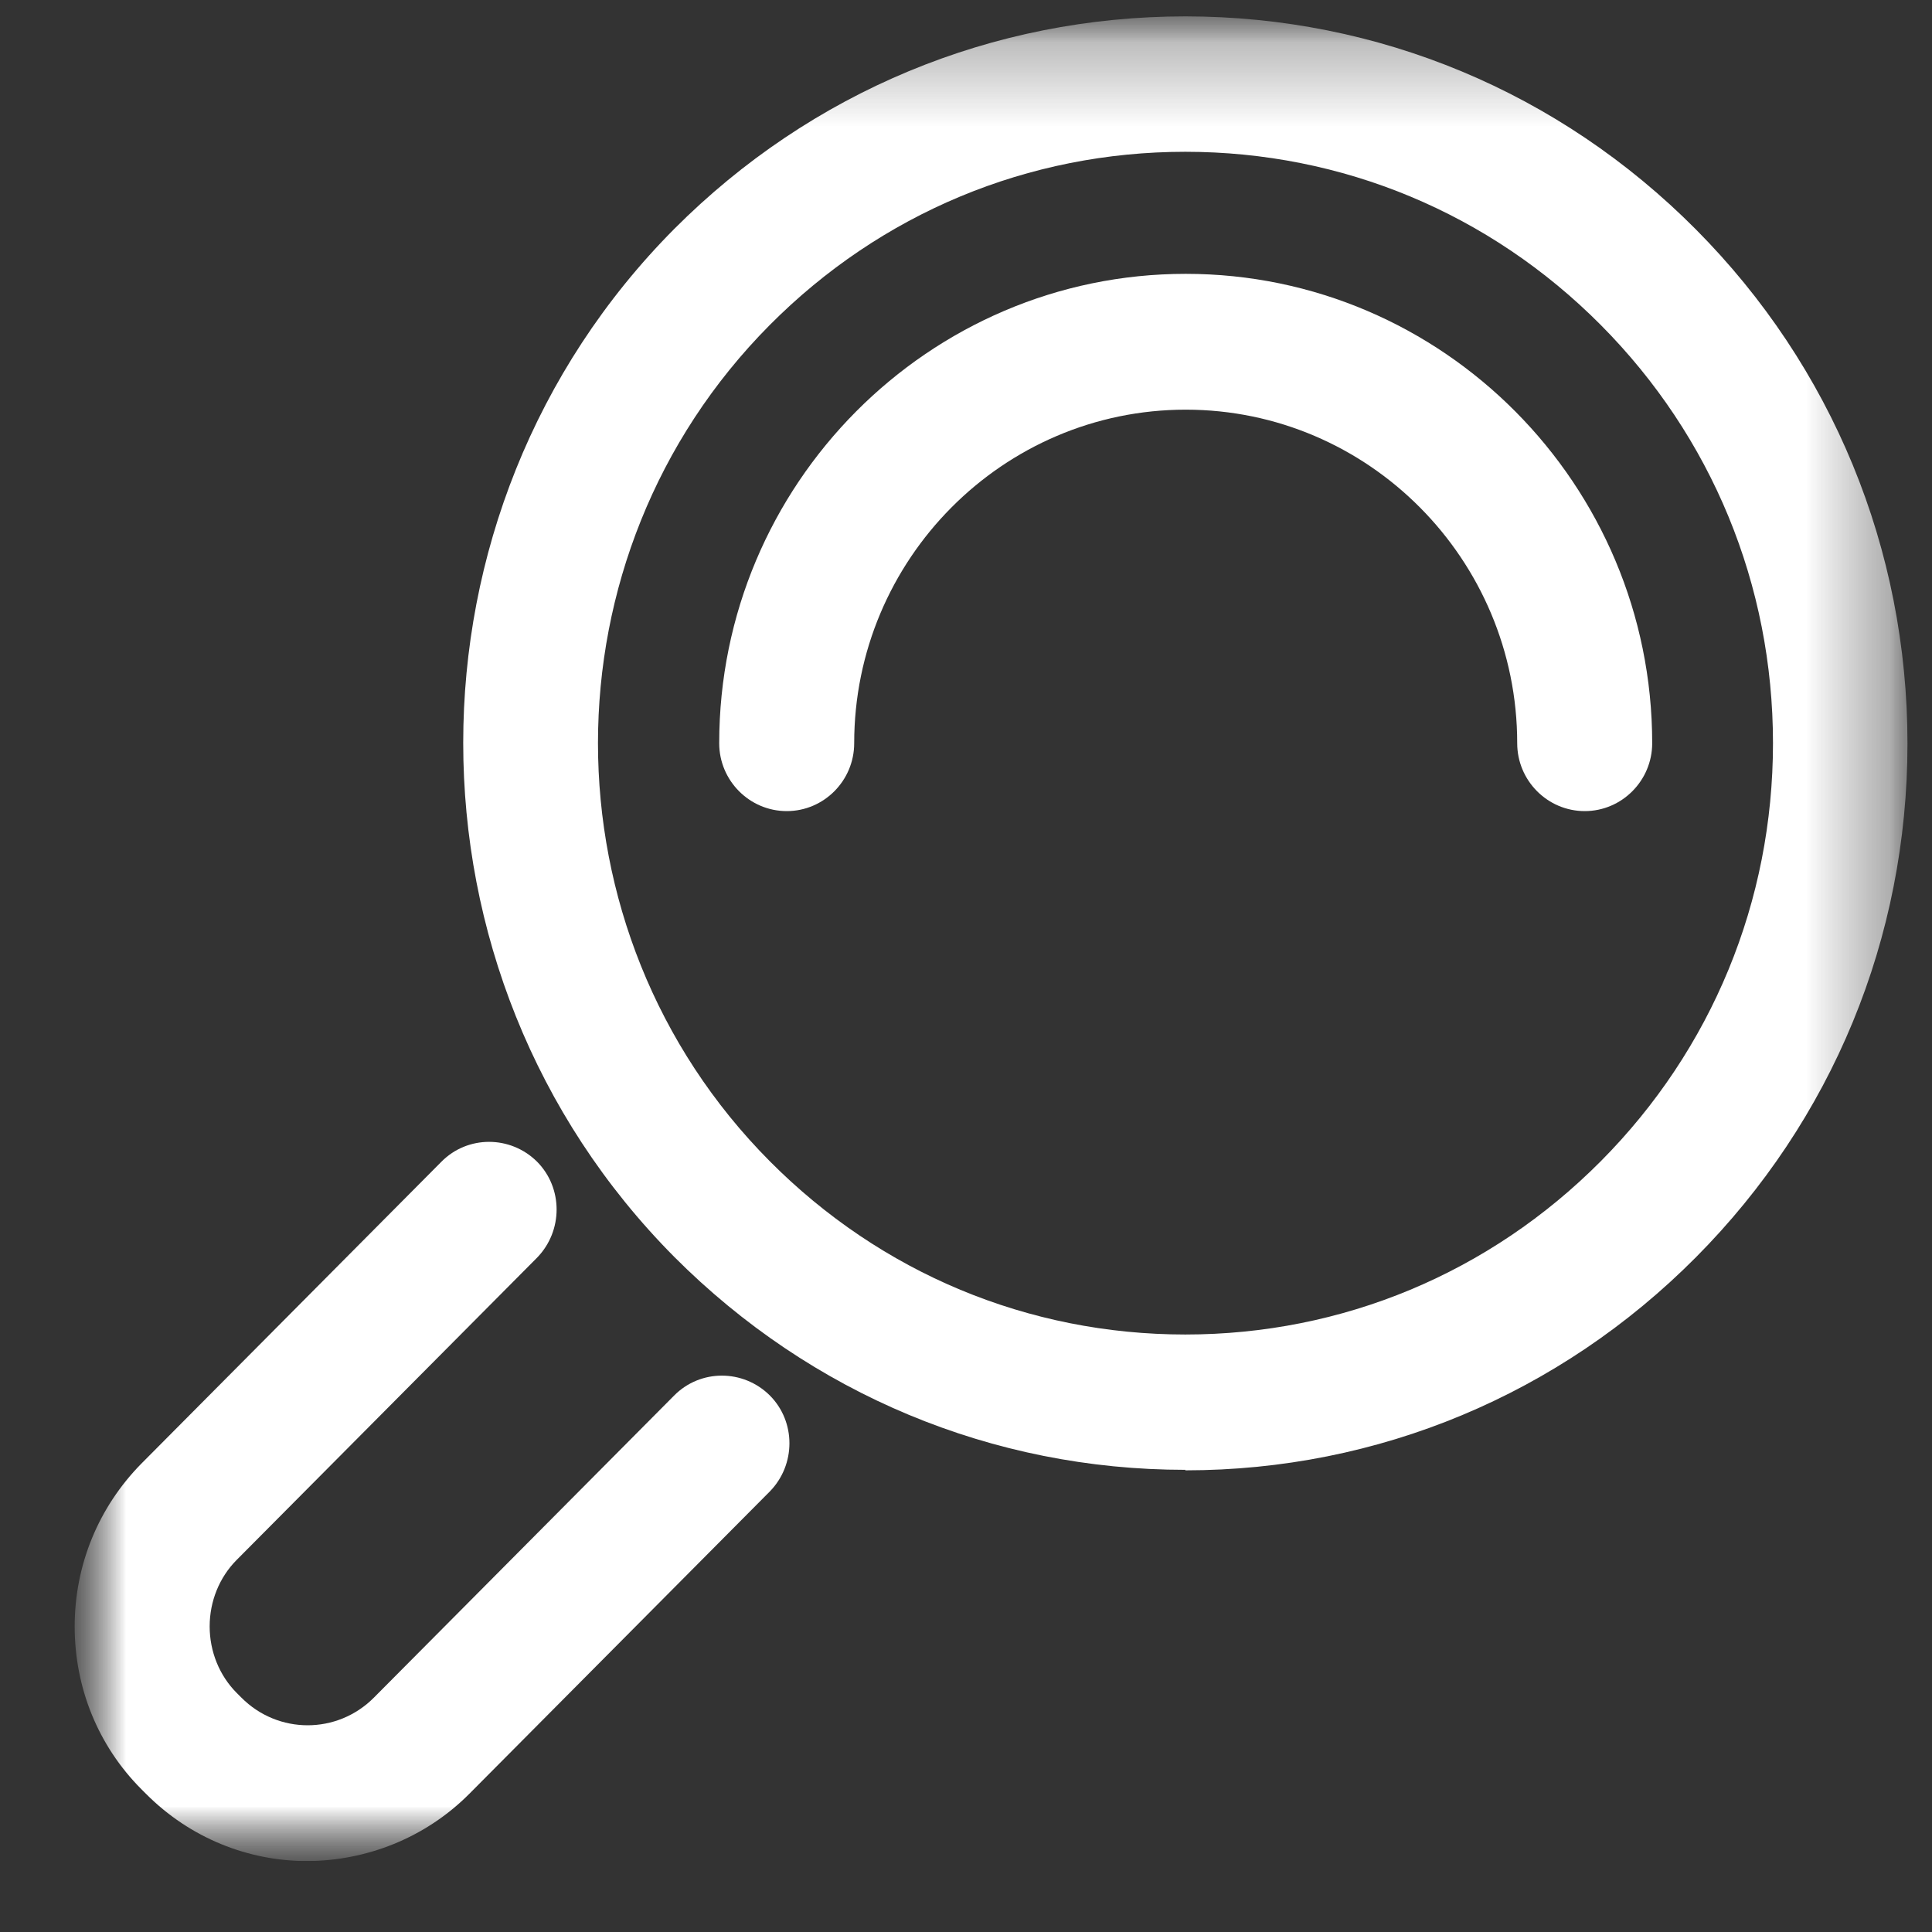 <svg width="23" height="23" viewBox="0 0 23 23" fill="none" xmlns="http://www.w3.org/2000/svg">
<rect x="0" y="0" width="23" height="23" fill="#333333" stroke="none"/>
<g clip-path="url(#clip0_157_5468)">
<mask id="mask0_157_5468" style="mask-type:luminance" maskUnits="userSpaceOnUse" x="0" y="0" width="23" height="23">
<path d="M22.714 0.195H0.889V22.157H22.714V0.195Z" fill="white"/>
</mask>
<g mask="url(#mask0_157_5468)">
<mask id="mask1_157_5468" style="mask-type:luminance" maskUnits="userSpaceOnUse" x="0" y="0" width="23" height="23">
<path d="M22.845 0.156H0.845V22.156H22.845V0.156Z" fill="white"/>
</mask>
<g mask="url(#mask1_157_5468)">
<path d="M14.111 1.807C12.241 1.807 10.487 2.538 9.164 3.869C6.437 6.614 6.437 11.08 9.164 13.824C10.487 15.155 12.241 15.887 14.111 15.887C15.98 15.887 17.734 15.155 19.057 13.824C20.38 12.493 21.107 10.728 21.107 8.847C21.107 6.966 20.38 5.2 19.057 3.869C17.734 2.538 15.98 1.807 14.111 1.807ZM14.111 17.498C11.815 17.498 9.656 16.596 8.027 14.963C4.677 11.591 4.677 6.097 8.027 2.725C9.656 1.092 11.815 0.195 14.111 0.195C16.406 0.195 18.565 1.097 20.189 2.731C21.812 4.364 22.708 6.537 22.708 8.852C22.708 11.168 21.812 13.335 20.189 14.968C18.565 16.602 16.406 17.504 14.111 17.504" fill="white"/>
<path d="M18.866 9.656C18.423 9.656 18.062 9.293 18.062 8.848C18.062 6.659 16.291 4.877 14.116 4.877C11.94 4.877 10.169 6.659 10.169 8.848C10.169 9.293 9.809 9.656 9.366 9.656C8.923 9.656 8.562 9.293 8.562 8.848C8.562 5.768 11.055 3.26 14.116 3.26C17.177 3.26 19.669 5.768 19.669 8.848C19.669 9.293 19.308 9.656 18.866 9.656Z" fill="white"/>
<path d="M3.66 22.156C2.96 22.156 2.266 21.886 1.736 21.353L1.681 21.298C1.167 20.781 0.889 20.093 0.889 19.362C0.889 18.63 1.173 17.943 1.681 17.426L5.256 13.829C5.567 13.515 6.076 13.515 6.393 13.829C6.704 14.142 6.704 14.654 6.393 14.973L2.818 18.57C2.61 18.779 2.496 19.065 2.496 19.362C2.496 19.659 2.61 19.945 2.818 20.154L2.873 20.209C3.31 20.649 4.015 20.649 4.452 20.209L8.027 16.612C8.339 16.298 8.847 16.298 9.164 16.612C9.476 16.925 9.476 17.437 9.164 17.756L5.589 21.353C5.059 21.886 4.359 22.15 3.665 22.156" fill="white"/>
</g>
</g>
</g>
<defs>
<clipPath id="clip0_157_5468">
<rect width="22" height="22" fill="white" transform="translate(0.845 0.156)"/>
</clipPath>
</defs>
</svg>
